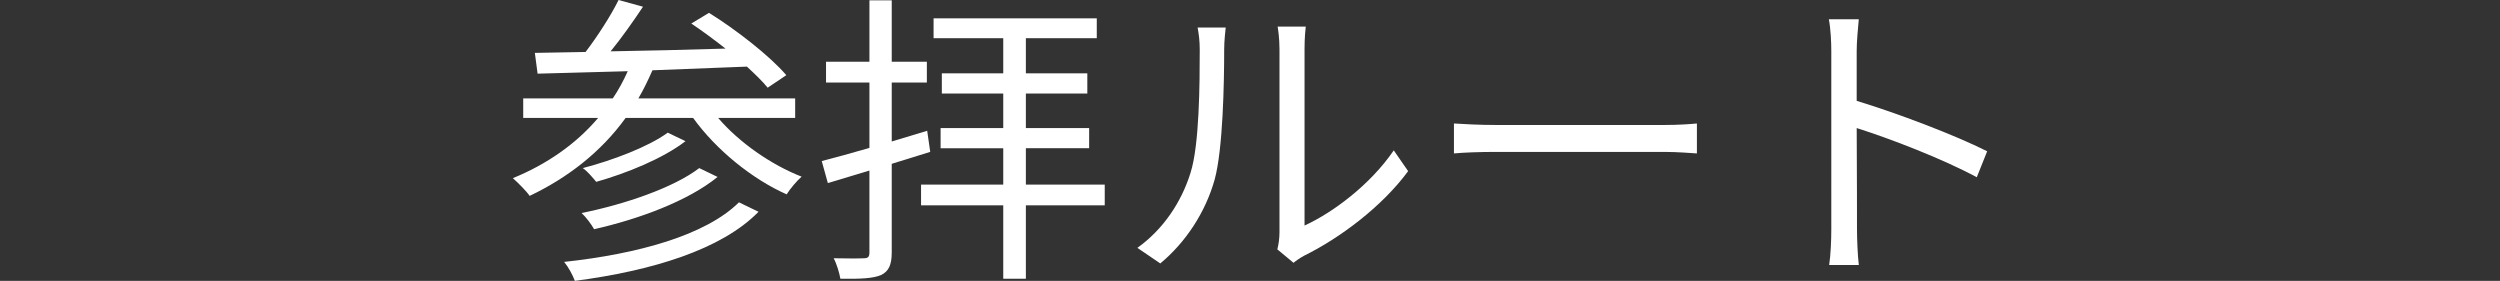 <?xml version="1.0" encoding="utf-8"?>
<!-- Generator: Adobe Illustrator 16.0.4, SVG Export Plug-In . SVG Version: 6.00 Build 0)  -->
<!DOCTYPE svg PUBLIC "-//W3C//DTD SVG 1.1//EN" "http://www.w3.org/Graphics/SVG/1.1/DTD/svg11.dtd">
<svg version="1.1" id="レイヤー_1" xmlns="http://www.w3.org/2000/svg" xmlns:xlink="http://www.w3.org/1999/xlink" x="0px"
	 y="0px" width="180px" height="20.222px" viewBox="0 0 180 20.222" enable-background="new 0 0 180 20.222" xml:space="preserve">
<rect x="0" y="0" width="180" height="20.222" fill="#333333" stroke="none"/>
<path fill="#FFFFFF" d="M51.709,8.493c1.52,1.782,3.852,3.39,6.008,4.226c-0.353,0.308-0.836,0.881-1.078,1.275
	c-2.486-1.1-5.084-3.212-6.733-5.501h-4.862c-1.783,2.465-4.181,4.313-6.91,5.611c-0.219-0.33-0.857-0.968-1.209-1.276
	c2.42-0.989,4.532-2.441,6.139-4.335h-5.392V7.085h6.448c0.418-0.615,0.77-1.275,1.078-1.958c-2.443,0.065-4.688,0.133-6.491,0.177
	l-0.198-1.496l3.652-0.066C43.018,2.618,43.986,1.122,44.537,0l1.759,0.484c-0.704,1.056-1.54,2.244-2.331,3.212
	c2.574-0.044,5.434-0.109,8.273-0.197c-0.814-0.639-1.674-1.275-2.465-1.805l1.275-0.769c1.981,1.23,4.401,3.124,5.567,4.487
	l-1.343,0.902c-0.373-0.462-0.901-0.968-1.495-1.518c-2.267,0.088-4.599,0.176-6.8,0.264c-0.309,0.704-0.639,1.386-1.012,2.023
	h11.287v1.408H51.709z M54.614,15.248c-2.662,2.729-7.679,4.247-13.224,4.974c-0.154-0.418-0.463-0.99-0.771-1.365
	c5.302-0.572,10.187-1.914,12.586-4.29L54.614,15.248z M51.666,12.74c-2.135,1.738-5.677,3.036-8.89,3.763
	c-0.198-0.353-0.572-0.858-0.902-1.166c3.058-0.616,6.601-1.805,8.472-3.234L51.666,12.74z M49.355,10.165
	c-1.629,1.255-4.247,2.312-6.426,2.928c-0.242-0.286-0.615-0.748-0.968-0.99c2.112-0.55,4.708-1.52,6.117-2.552L49.355,10.165z"/>
<path fill="#FFFFFF" d="M64.205,11.795v6.381c0,0.901-0.221,1.363-0.771,1.628c-0.573,0.242-1.452,0.286-2.927,0.264
	c-0.066-0.396-0.264-1.078-0.484-1.474c0.99,0.021,1.893,0.021,2.178,0c0.287,0,0.397-0.088,0.397-0.418v-5.897l-2.993,0.902
	l-0.439-1.584c0.945-0.243,2.134-0.573,3.433-0.947V5.94h-3.125V4.444h3.125V0.022h1.606v4.422h2.529V5.94h-2.529v4.247l2.552-0.771
	l0.22,1.519L64.205,11.795z M79.541,14.786h-5.678v5.281h-1.629v-5.281h-5.918V13.29h5.918v-2.617h-4.51V9.221h4.51V6.733h-4.422
	V5.28h4.422V2.751h-5.016V1.32h11.75v1.431h-5.105V5.28h4.424v1.453h-4.424v2.487h4.555v1.452h-4.555v2.617h5.678V14.786z"/>
<path fill="#FFFFFF" d="M85.721,12.432c0.637-2.002,0.66-6.401,0.66-8.845c0-0.66-0.067-1.144-0.154-1.605h2.024
	c-0.023,0.263-0.11,0.924-0.11,1.584c0,2.441-0.088,7.15-0.682,9.351c-0.66,2.354-2.068,4.511-3.918,6.051l-1.649-1.122
	C83.74,16.525,85.061,14.567,85.721,12.432 M92.123,16.723V3.542c0-0.836-0.109-1.473-0.133-1.628h2.025
	c-0.021,0.155-0.088,0.792-0.088,1.628v12.697c2.024-0.924,4.73-2.928,6.424-5.413l1.035,1.496
	c-1.893,2.575-4.951,4.841-7.503,6.095c-0.354,0.198-0.594,0.374-0.748,0.506l-1.167-0.969
	C92.058,17.603,92.123,17.163,92.123,16.723"/>
<path fill="#FFFFFF" d="M107.742,8.999H119.8c1.101,0,1.893-0.064,2.377-0.108v2.156c-0.44-0.023-1.365-0.11-2.354-0.11h-12.08
	c-1.21,0-2.376,0.043-3.059,0.11V8.891C105.344,8.935,106.51,8.999,107.742,8.999"/>
<path fill="#FFFFFF" d="M131.854,3.675c0-0.615-0.044-1.605-0.177-2.289h2.156c-0.064,0.684-0.152,1.629-0.152,2.289v3.586
	c2.903,0.881,7.085,2.465,9.395,3.631l-0.748,1.87c-2.398-1.298-6.205-2.772-8.646-3.542c0.021,3.302,0.021,6.623,0.021,7.262
	c0,0.682,0.044,1.869,0.131,2.596H131.7c0.11-0.704,0.154-1.782,0.154-2.596V3.675z"/>
</svg>
